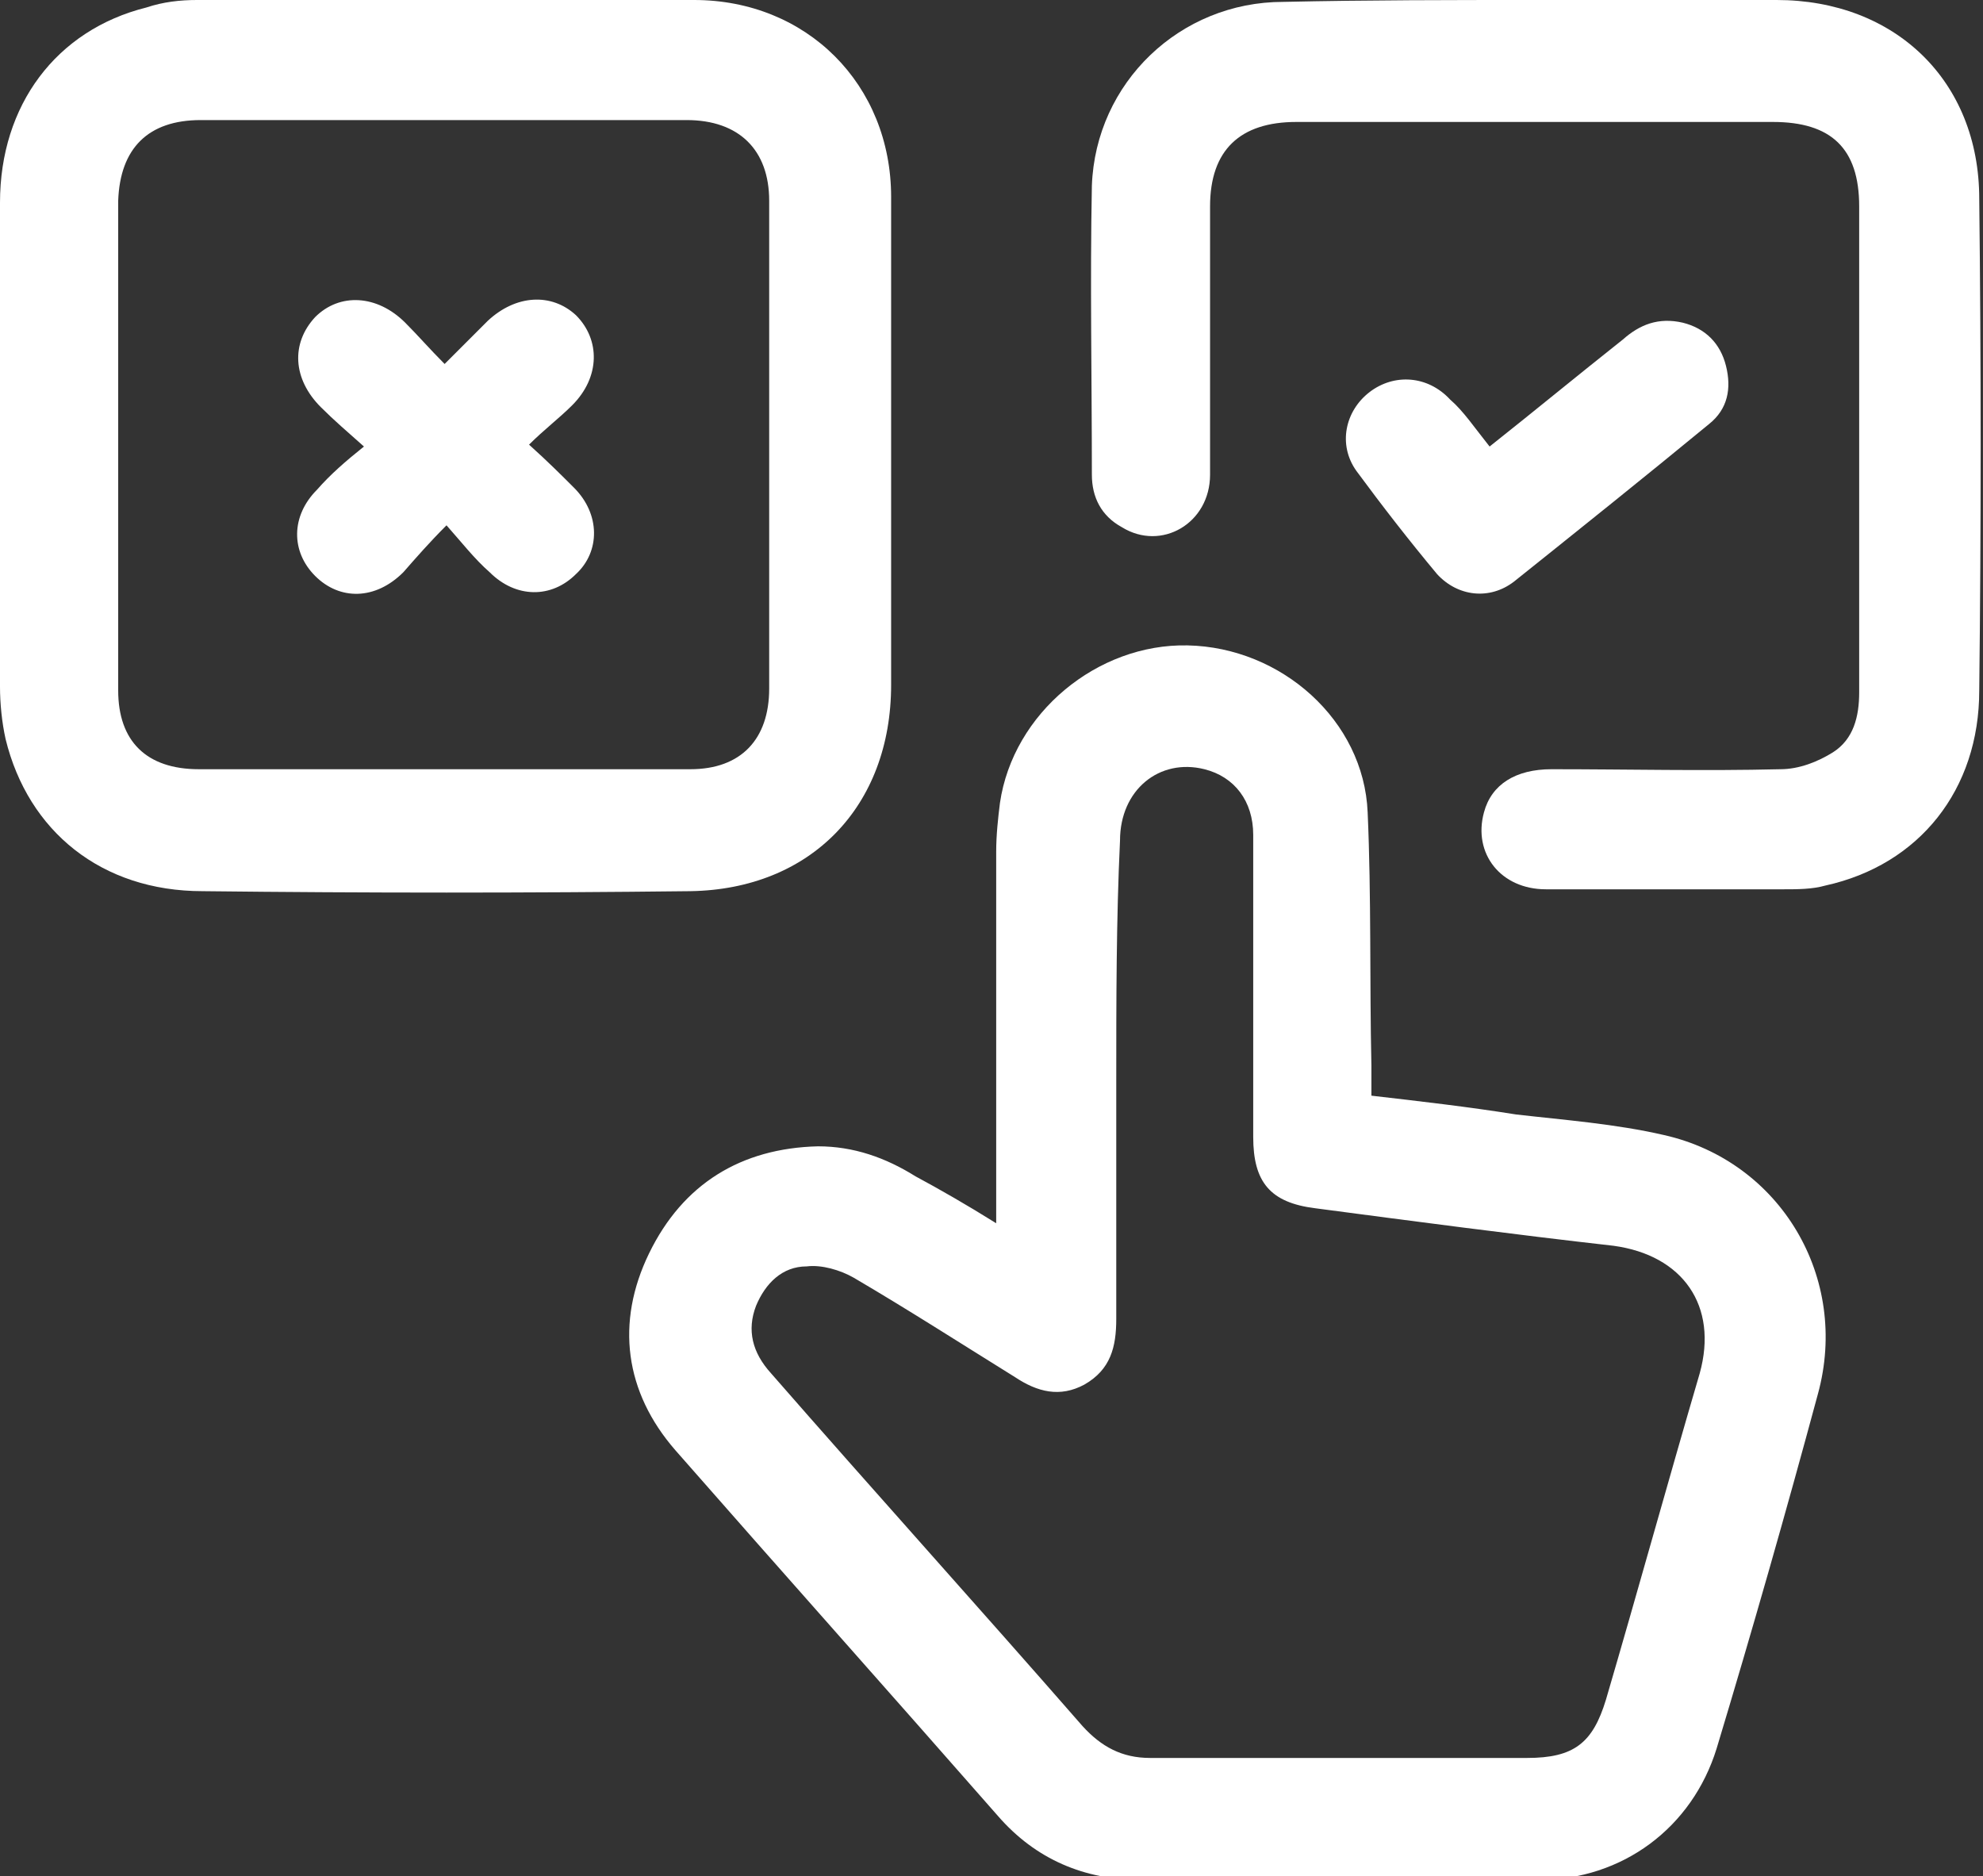 <?xml version="1.0" encoding="utf-8"?>
<!-- Generator: Adobe Illustrator 28.0.0, SVG Export Plug-In . SVG Version: 6.00 Build 0)  -->
<svg version="1.1" id="Capa_1" xmlns="http://www.w3.org/2000/svg" xmlns:xlink="http://www.w3.org/1999/xlink" x="0px" y="0px"
	 viewBox="0 0 105.7 100" style="enable-background:new 0 0 105.7 100;" xml:space="preserve">
<rect x="0" y="0" width="105.7" height="100" fill="#333333" stroke="none"/>
<style type="text/css">
	.st0{fill:#FFFFFF;}
</style>
<g>
	<path class="st0" d="M53.1,65.2c0-6.8,0-13.3,0-19.8c0-0.9,0.1-1.8,0.2-2.6c0.7-4.8,5.2-8.5,10-8.4c5,0.1,9.4,4,9.6,8.9
		c0.2,4.5,0.1,9,0.2,13.5c0,0.5,0,1,0,1.6c2.6,0.3,5.2,0.6,7.7,1c2.6,0.3,5.3,0.5,7.9,1.1c6.2,1.4,9.9,7.6,8.2,13.8
		c-1.7,6.3-3.5,12.6-5.4,18.9c-1.3,4.2-5,7-9.5,7c-7.1,0-14.2,0-21.2,0c-3,0-5.6-1.1-7.6-3.4c-5.7-6.5-11.5-13-17.2-19.5
		c-2.7-3.1-3.2-6.8-1.4-10.5c1.8-3.7,4.9-5.6,9-5.7c1.9,0,3.6,0.6,5.2,1.6C50.1,63.4,51.5,64.2,53.1,65.2z M59.5,57.7
		c0,4.2,0,8.4,0,12.6c0,1.5-0.3,2.7-1.7,3.5c-1.3,0.7-2.5,0.4-3.7-0.4c-2.9-1.8-5.7-3.6-8.6-5.3c-0.7-0.4-1.7-0.7-2.5-0.6
		c-1.3,0-2.2,0.9-2.7,2.1c-0.5,1.3-0.2,2.5,0.8,3.6c5.5,6.3,11.1,12.5,16.6,18.8c1,1.1,2.1,1.7,3.6,1.7c6.7,0,13.4,0,20.1,0
		c2.5,0,3.5-0.8,4.2-3.1c1.7-5.8,3.3-11.6,5-17.4c1-3.6-0.9-6.3-4.6-6.8c-5.3-0.6-10.6-1.3-15.9-2c-2.4-0.3-3.3-1.4-3.3-3.8
		c0-2.5,0-4.9,0-7.4c0-2.9,0-5.8,0-8.7c0-1.8-1-3.1-2.6-3.5c-2.4-0.6-4.5,1.1-4.5,3.8C59.5,49,59.5,53.4,59.5,57.7z"/>
	<path class="st0" d="M47.5,23.8c0,4.2,0,8.5,0,12.7c0,6.5-4.3,10.9-10.7,11c-8.7,0.1-17.3,0.1-26,0c-5.4,0-9.3-3.2-10.5-8.1
		C0.1,38.5,0,37.5,0,36.6C0,28,0,19.4,0,10.8C0,5.6,3,1.6,7.8,0.4C8.7,0.1,9.6,0,10.5,0C19.3,0,28.2,0,37,0c6,0,10.5,4.5,10.5,10.5
		C47.5,14.9,47.5,19.4,47.5,23.8z M23.8,41c4.3,0,8.7,0,13,0c2.7,0,4.2-1.6,4.2-4.3c0-8.7,0-17.3,0-26c0-2.7-1.6-4.3-4.4-4.3
		c-8.6,0-17.3,0-25.9,0c-2.8,0-4.3,1.5-4.4,4.3c0,8.7,0,17.4,0,26.1c0,2.7,1.5,4.2,4.3,4.2C15.1,41,19.4,41,23.8,41z"/>
	<path class="st0" d="M81.9,0c4.3,0,8.6,0,12.8,0c6.3,0,10.8,4.3,10.8,10.6c0.1,8.7,0.1,17.5,0,26.2c0,5.3-3.2,9.3-8.2,10.4
		c-0.7,0.2-1.5,0.2-2.2,0.2c-4.2,0-8.5,0-12.7,0c-2.4,0-3.9-1.9-3.3-4.1c0.4-1.5,1.7-2.3,3.6-2.3c4.1,0,8.1,0.1,12.2,0
		c1,0,2-0.4,2.8-0.9c1.1-0.7,1.4-1.9,1.4-3.2c0-3.8,0-7.7,0-11.5c0-4.8,0-9.6,0-14.4c0-3.1-1.5-4.5-4.6-4.5c-8.5,0-17,0-25.4,0
		c-3,0-4.6,1.5-4.6,4.5c0,4.8,0,9.5,0,14.3c0,2.6-2.6,4.1-4.7,2.8c-1.1-0.6-1.6-1.6-1.6-2.8c0-5.1-0.1-10.3,0-15.4
		c0.2-5.5,4.7-9.8,10.2-9.8C72.9,0,77.4,0,81.9,0z"/>
	<path class="st0" d="M79.4,23.8c2.4-1.9,4.7-3.8,7.1-5.7c0.9-0.8,1.9-1.2,3.2-0.9c1.2,0.3,2,1.1,2.3,2.3c0.3,1.2,0.1,2.3-0.9,3.1
		c-3.4,2.8-6.9,5.6-10.4,8.4c-1.3,1-3,0.8-4.1-0.4c-1.5-1.8-2.9-3.6-4.3-5.5c-1-1.4-0.6-3.2,0.7-4.2c1.3-1,3.1-0.9,4.3,0.4
		C78,21.9,78.6,22.8,79.4,23.8z"/>
	<path class="st0" d="M28.2,23.7c1,0.9,1.7,1.6,2.4,2.3c1.4,1.4,1.4,3.4,0.1,4.6c-1.3,1.3-3.2,1.3-4.6-0.1c-0.8-0.7-1.5-1.6-2.3-2.5
		c-0.9,0.9-1.6,1.7-2.3,2.5C20,32,18.1,32,16.8,30.7c-1.3-1.3-1.3-3.2,0.1-4.6c0.7-0.8,1.5-1.5,2.5-2.3c-0.9-0.8-1.6-1.4-2.3-2.1
		c-1.5-1.5-1.6-3.4-0.3-4.8c1.3-1.3,3.3-1.2,4.8,0.3c0.7,0.7,1.3,1.4,2.1,2.2c0.8-0.8,1.6-1.6,2.3-2.3c1.5-1.4,3.4-1.5,4.7-0.3
		c1.3,1.3,1.3,3.3-0.2,4.8C29.8,22.3,29,22.9,28.2,23.7z"/>
</g>
</svg>
